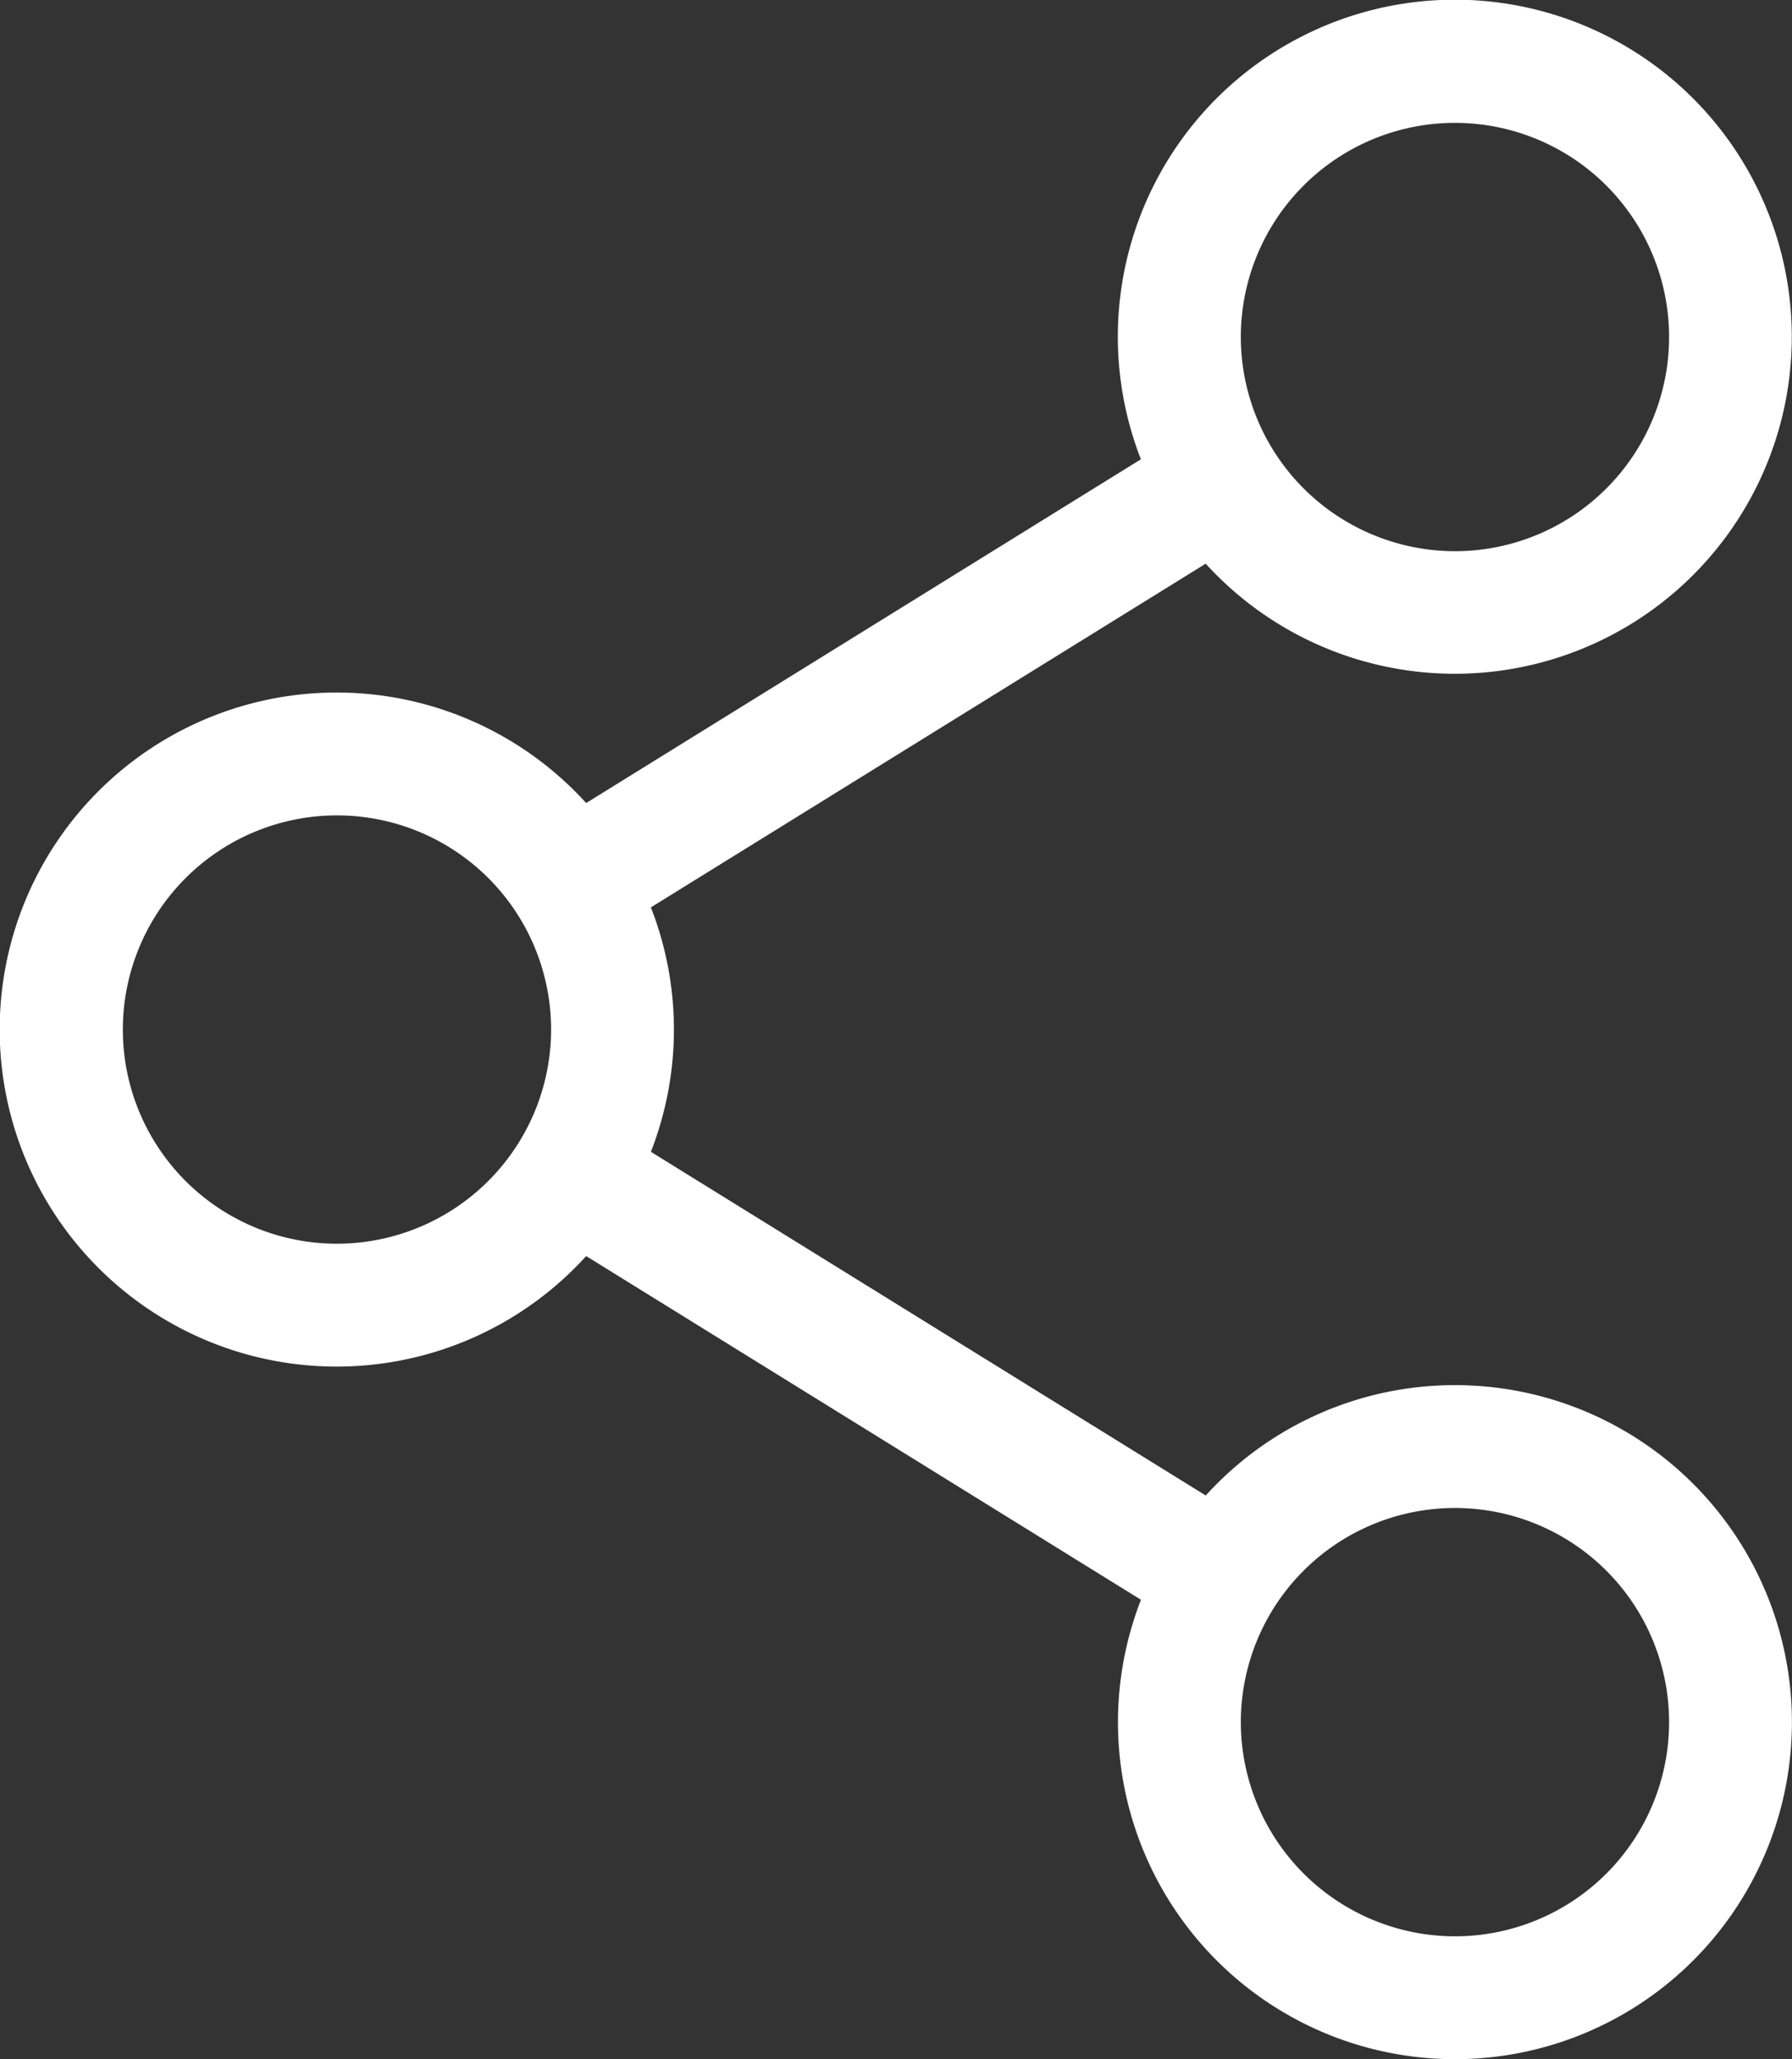 <svg xmlns="http://www.w3.org/2000/svg" width="26.111" height="29.999" viewBox="0 0 26.111 29.999">
  <rect x="0" y="0" width="26.111" height="29.999" fill="#333333" stroke="none"/>
  <path id="icon_share" d="M21.2,20.18a4.9,4.9,0,0,0-3.631,1.608L9.484,16.781a4.892,4.892,0,0,0,0-3.561l8.084-5.007a4.91,4.91,0,1,0-.944-1.521L8.541,11.7a4.91,4.91,0,1,0,0,6.6l8.084,5.007A4.91,4.91,0,1,0,21.2,20.18ZM18.08,4.911a3.12,3.12,0,1,1,3.12,3.12,3.123,3.123,0,0,1-3.12-3.12ZM4.91,18.12A3.12,3.12,0,1,1,8.03,15,3.123,3.123,0,0,1,4.91,18.12Zm13.17,6.97a3.12,3.12,0,1,1,3.12,3.12A3.123,3.123,0,0,1,18.08,25.09Zm0,0" transform="translate(0 -0.001)" fill="#fff"/>
</svg>
